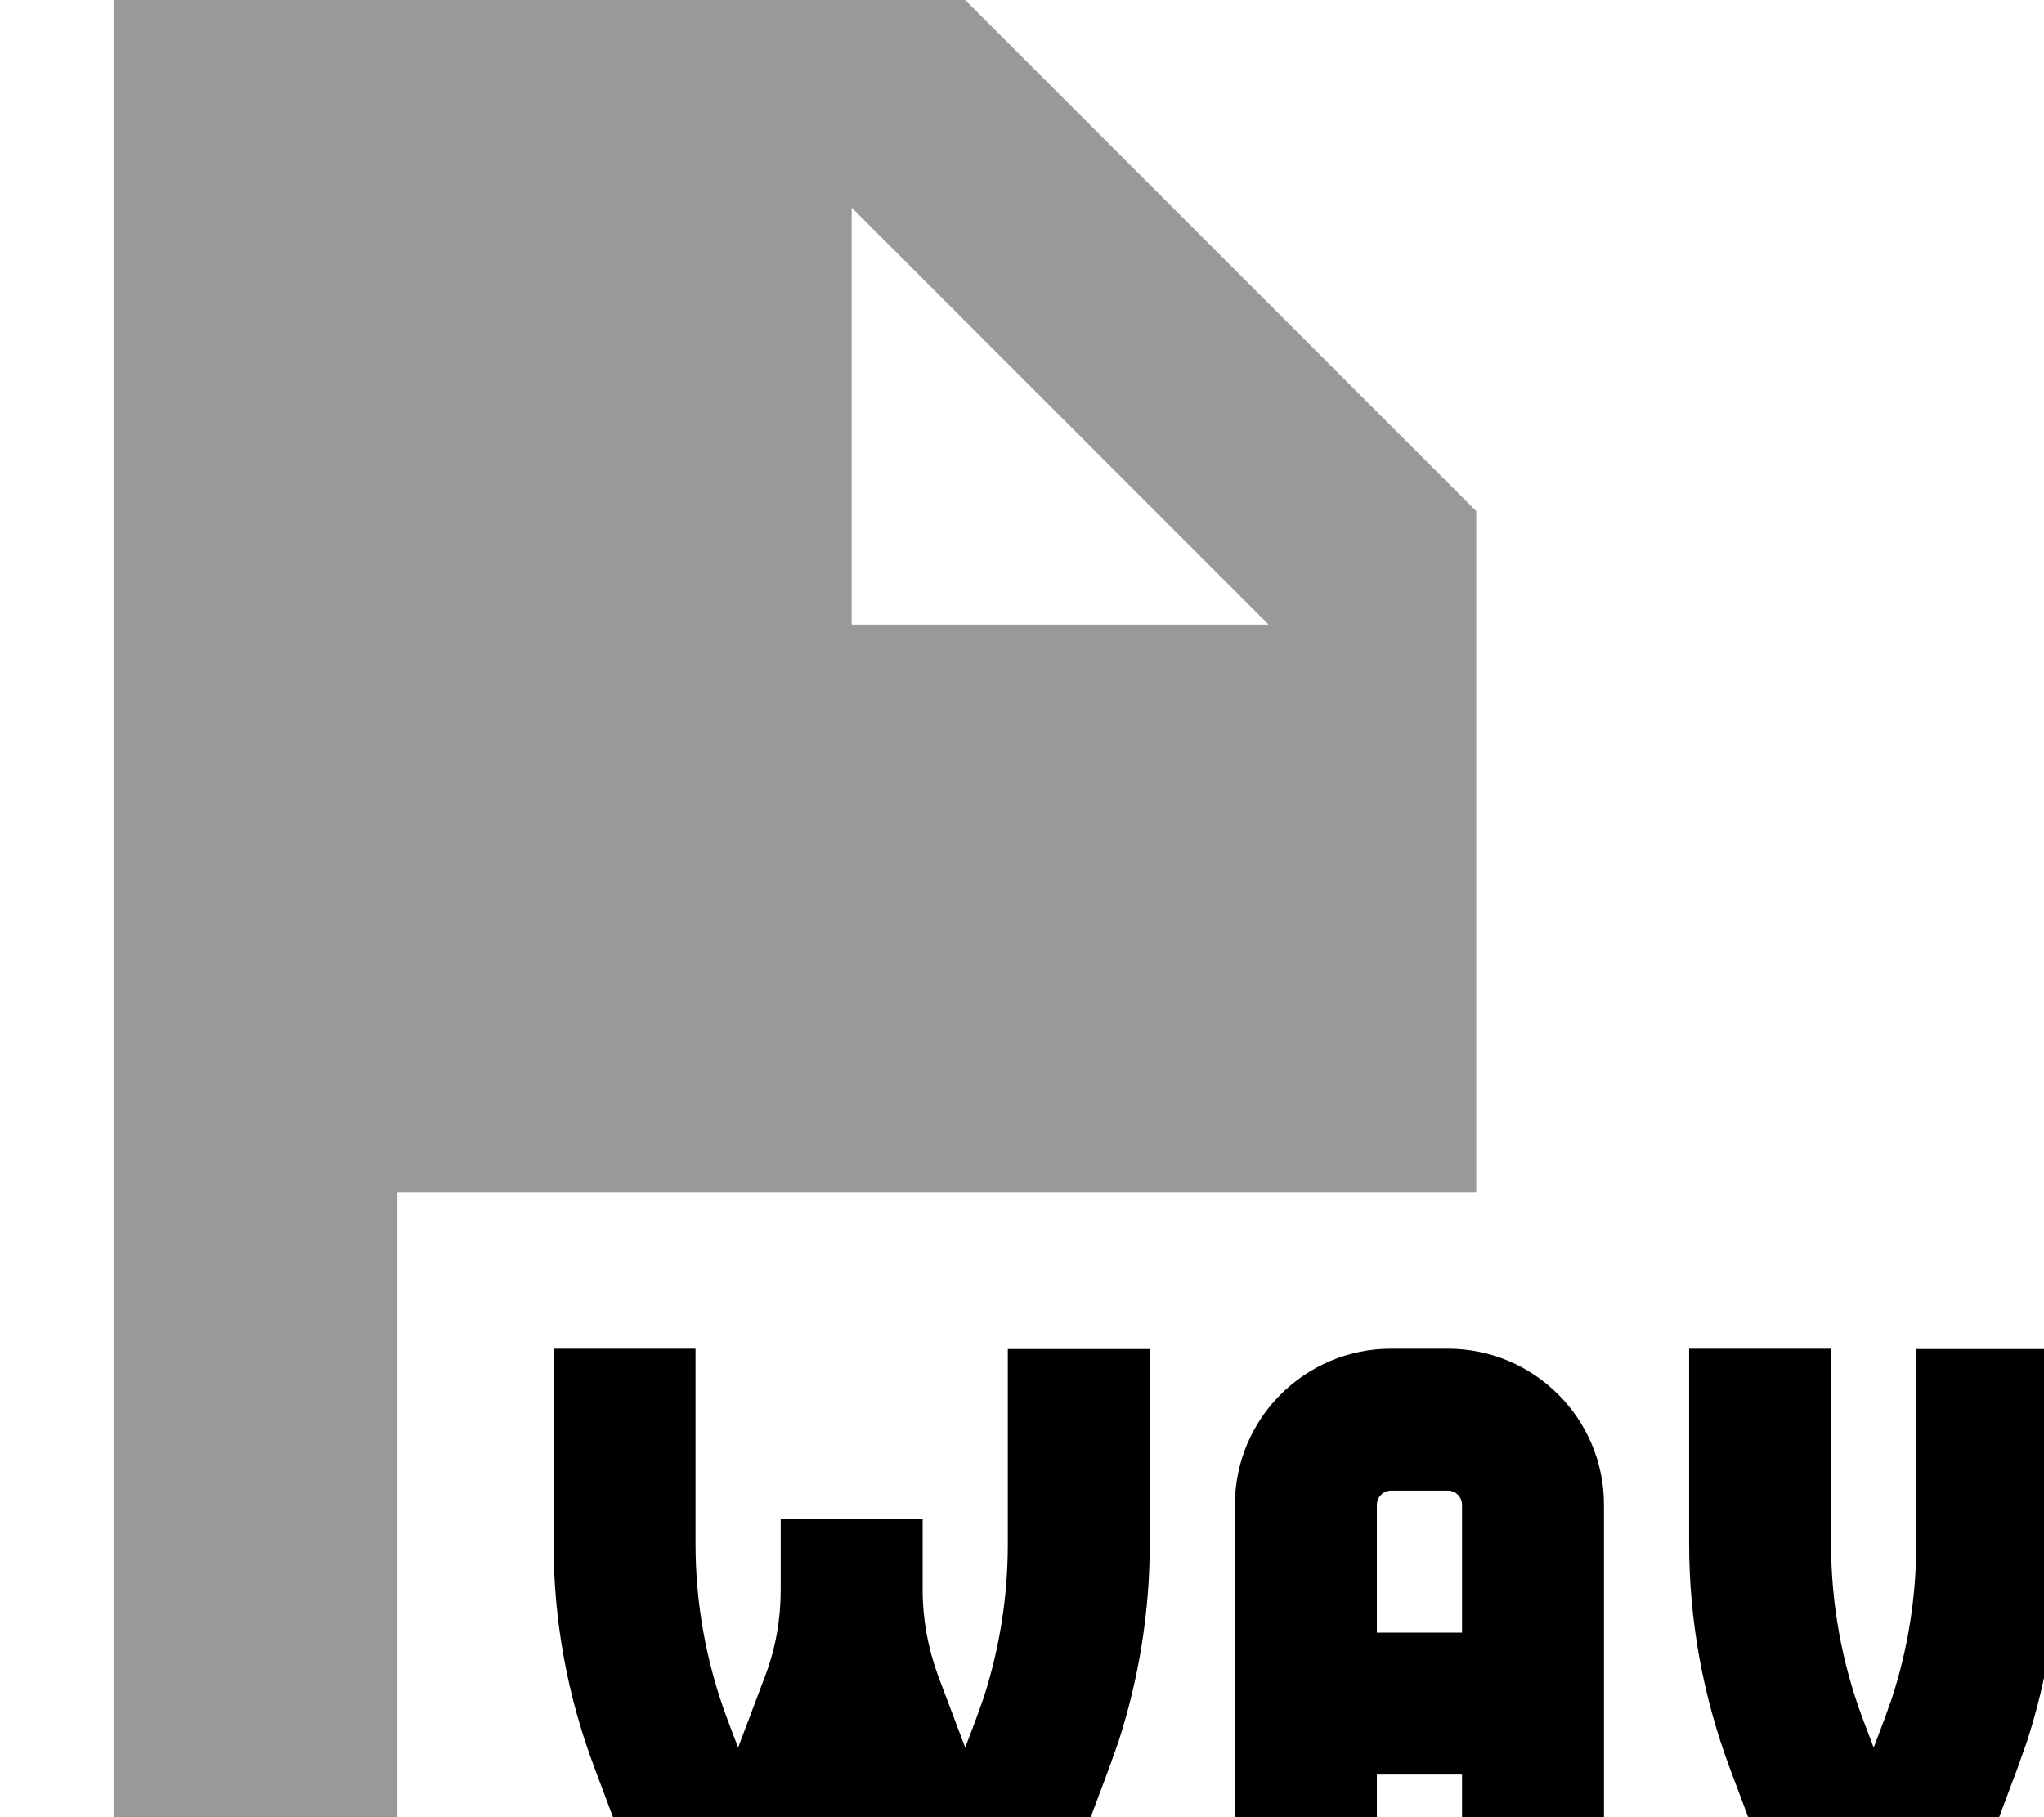 <svg xmlns="http://www.w3.org/2000/svg" viewBox="0 0 576 512"><!--! Font Awesome Pro 7.0.0 by @fontawesome - https://fontawesome.com License - https://fontawesome.com/license (Commercial License) Copyright 2025 Fonticons, Inc. --><path style="fill:currentColor;opacity:.4" d="M32 0l0 512 80 0 0-176 304 0 0-192-144-144-240 0zM240 58.5L357.5 176 240 176 240 58.5z"/><path style="fill:currentColor;opacity:1" d="M196 435c0 16.8 3 33.4 8.9 49.2l3.1 8.2 7.7-20.4c2.9-7.7 4.3-15.8 4.3-24l0-20 40 0 0 20c0 8.2 1.5 16.3 4.3 24l7.7 20.4 3.1-8.2 2.1-5.9c4.5-13.9 6.8-28.5 6.8-43.2l0-55 40 0 0 55c0 18.9-3 37.6-8.8 55.6l-2.7 7.6-13.8 36.8-4.8 13-43.8 0c-3.2-8.5-6.5-17.5-10.1-27.1-3.6 9.6-7 18.6-10.1 27.1l-43.7 0-4.8-13-13.8-36.8C159.9 478 156 456.6 156 435l0-55 40 0 0 55zm320 0c0 16.8 3 33.4 8.9 49.2l3.1 8.2 3.1-8.2 2.1-5.9c4.5-13.9 6.8-28.5 6.8-43.2l0-55 40 0 0 55c0 18.9-3 37.6-8.8 55.6l-2.7 7.6-13.8 36.8-4.8 13-43.8 0-4.8-13-13.8-36.8C479.9 478 476 456.6 476 435l0-55 40 0 0 55zM408 380c24.3 0 44 19.7 44 44l0 120-40 0 0-44-24 0 0 44-40 0 0-120c0-24.3 19.7-44 44-44l16 0zm-16 40c-2.2 0-4 1.8-4 4l0 36 24 0 0-36c0-2.2-1.8-4-4-4l-16 0z"/></svg>